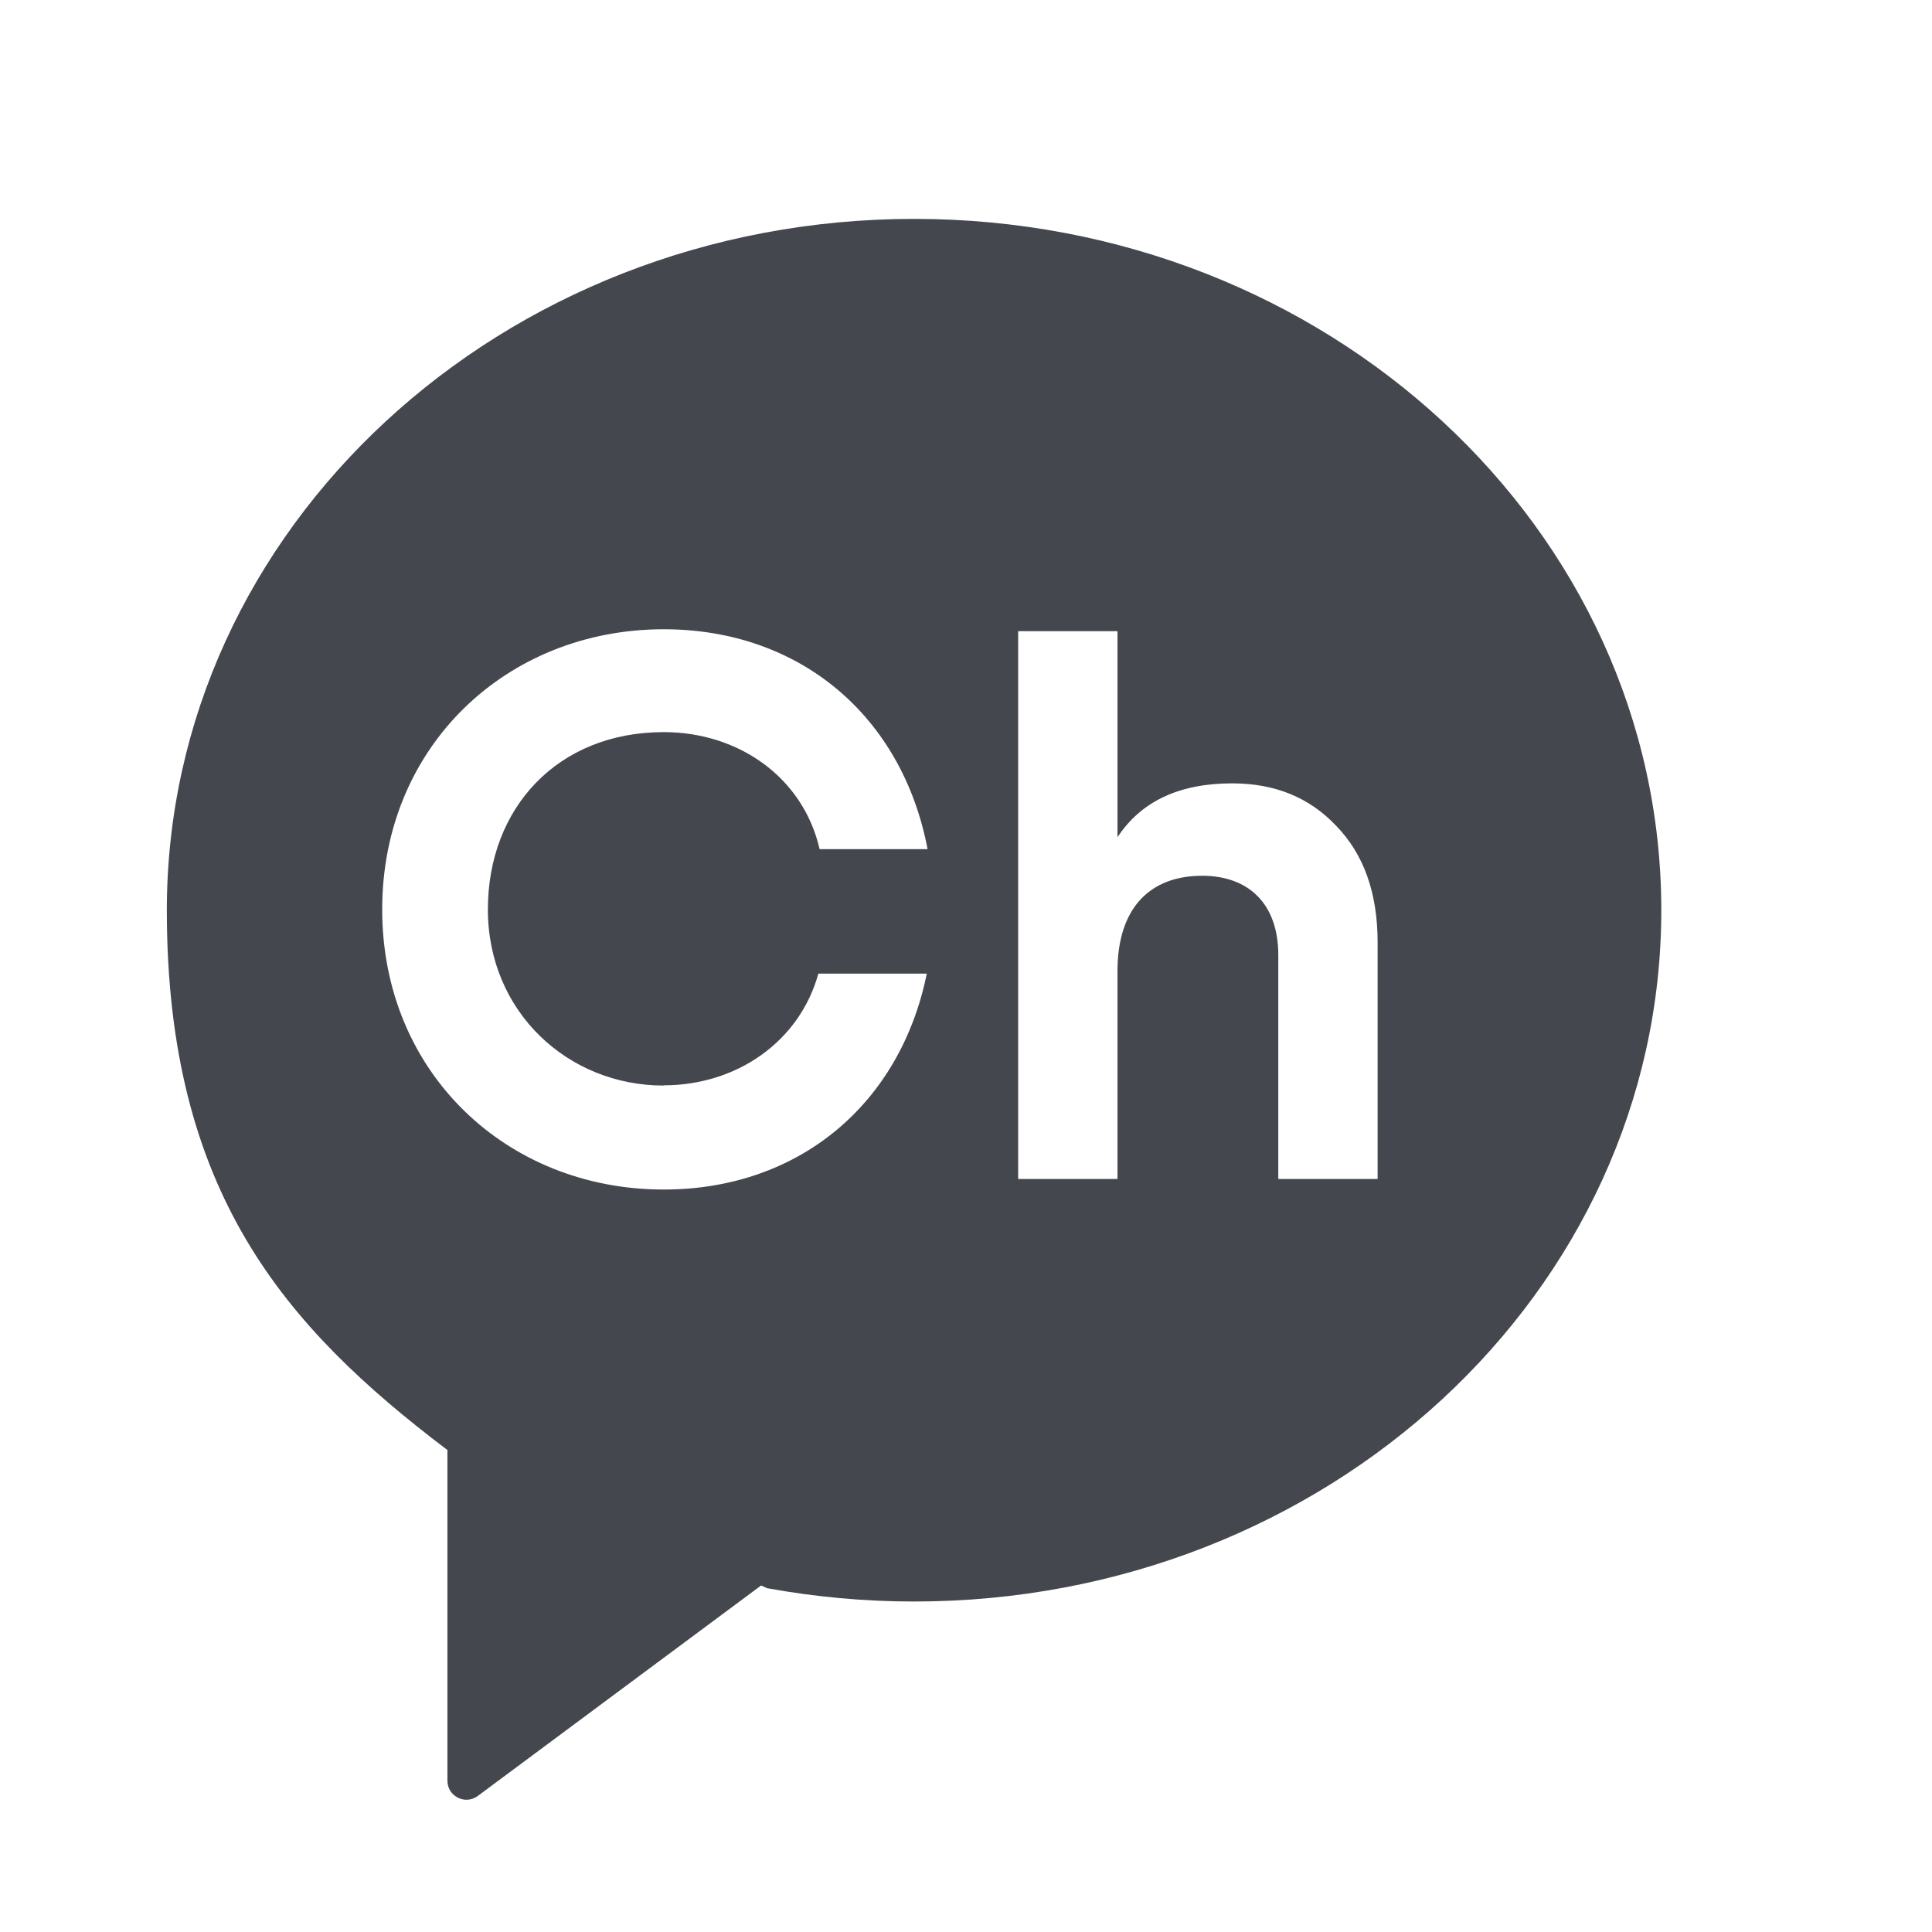 <svg width="17" height="17" viewBox="0 0 17 17" fill="none" xmlns="http://www.w3.org/2000/svg"><path d="M8.044 1.926c-3.632 0-6.576 2.724-6.576 6.083 0 2.48 1.038 3.665 2.462 4.745l.007.003v2.912c0 .137.156.216.267.134l2.493-1.852.054.024c.418.076.85.117 1.292.117 3.631 0 6.575-2.723 6.575-6.083 0-3.36-2.943-6.083-6.574-6.083zM5.839 9.55c.645 0 1.197-.386 1.362-.983h.954c-.233 1.148-1.126 1.9-2.315 1.9-1.382 0-2.477-1.03-2.477-2.465 0-1.434 1.095-2.465 2.477-2.465 1.202 0 2.1.768 2.322 1.935h-.95c-.146-.635-.716-1.03-1.372-1.03-.929 0-1.547.663-1.547 1.561 0 .899.703 1.549 1.547 1.549m6.282.822h-.874v-1.97c0-.454-.264-.698-.67-.698-.454 0-.745.278-.745.84v1.828h-.874v-4.82h.874v1.813c.21-.319.548-.474 1.009-.474.373 0 .677.122.914.372.244.251.366.59.366 1.03v2.08z" fill="#44474D"/></svg>